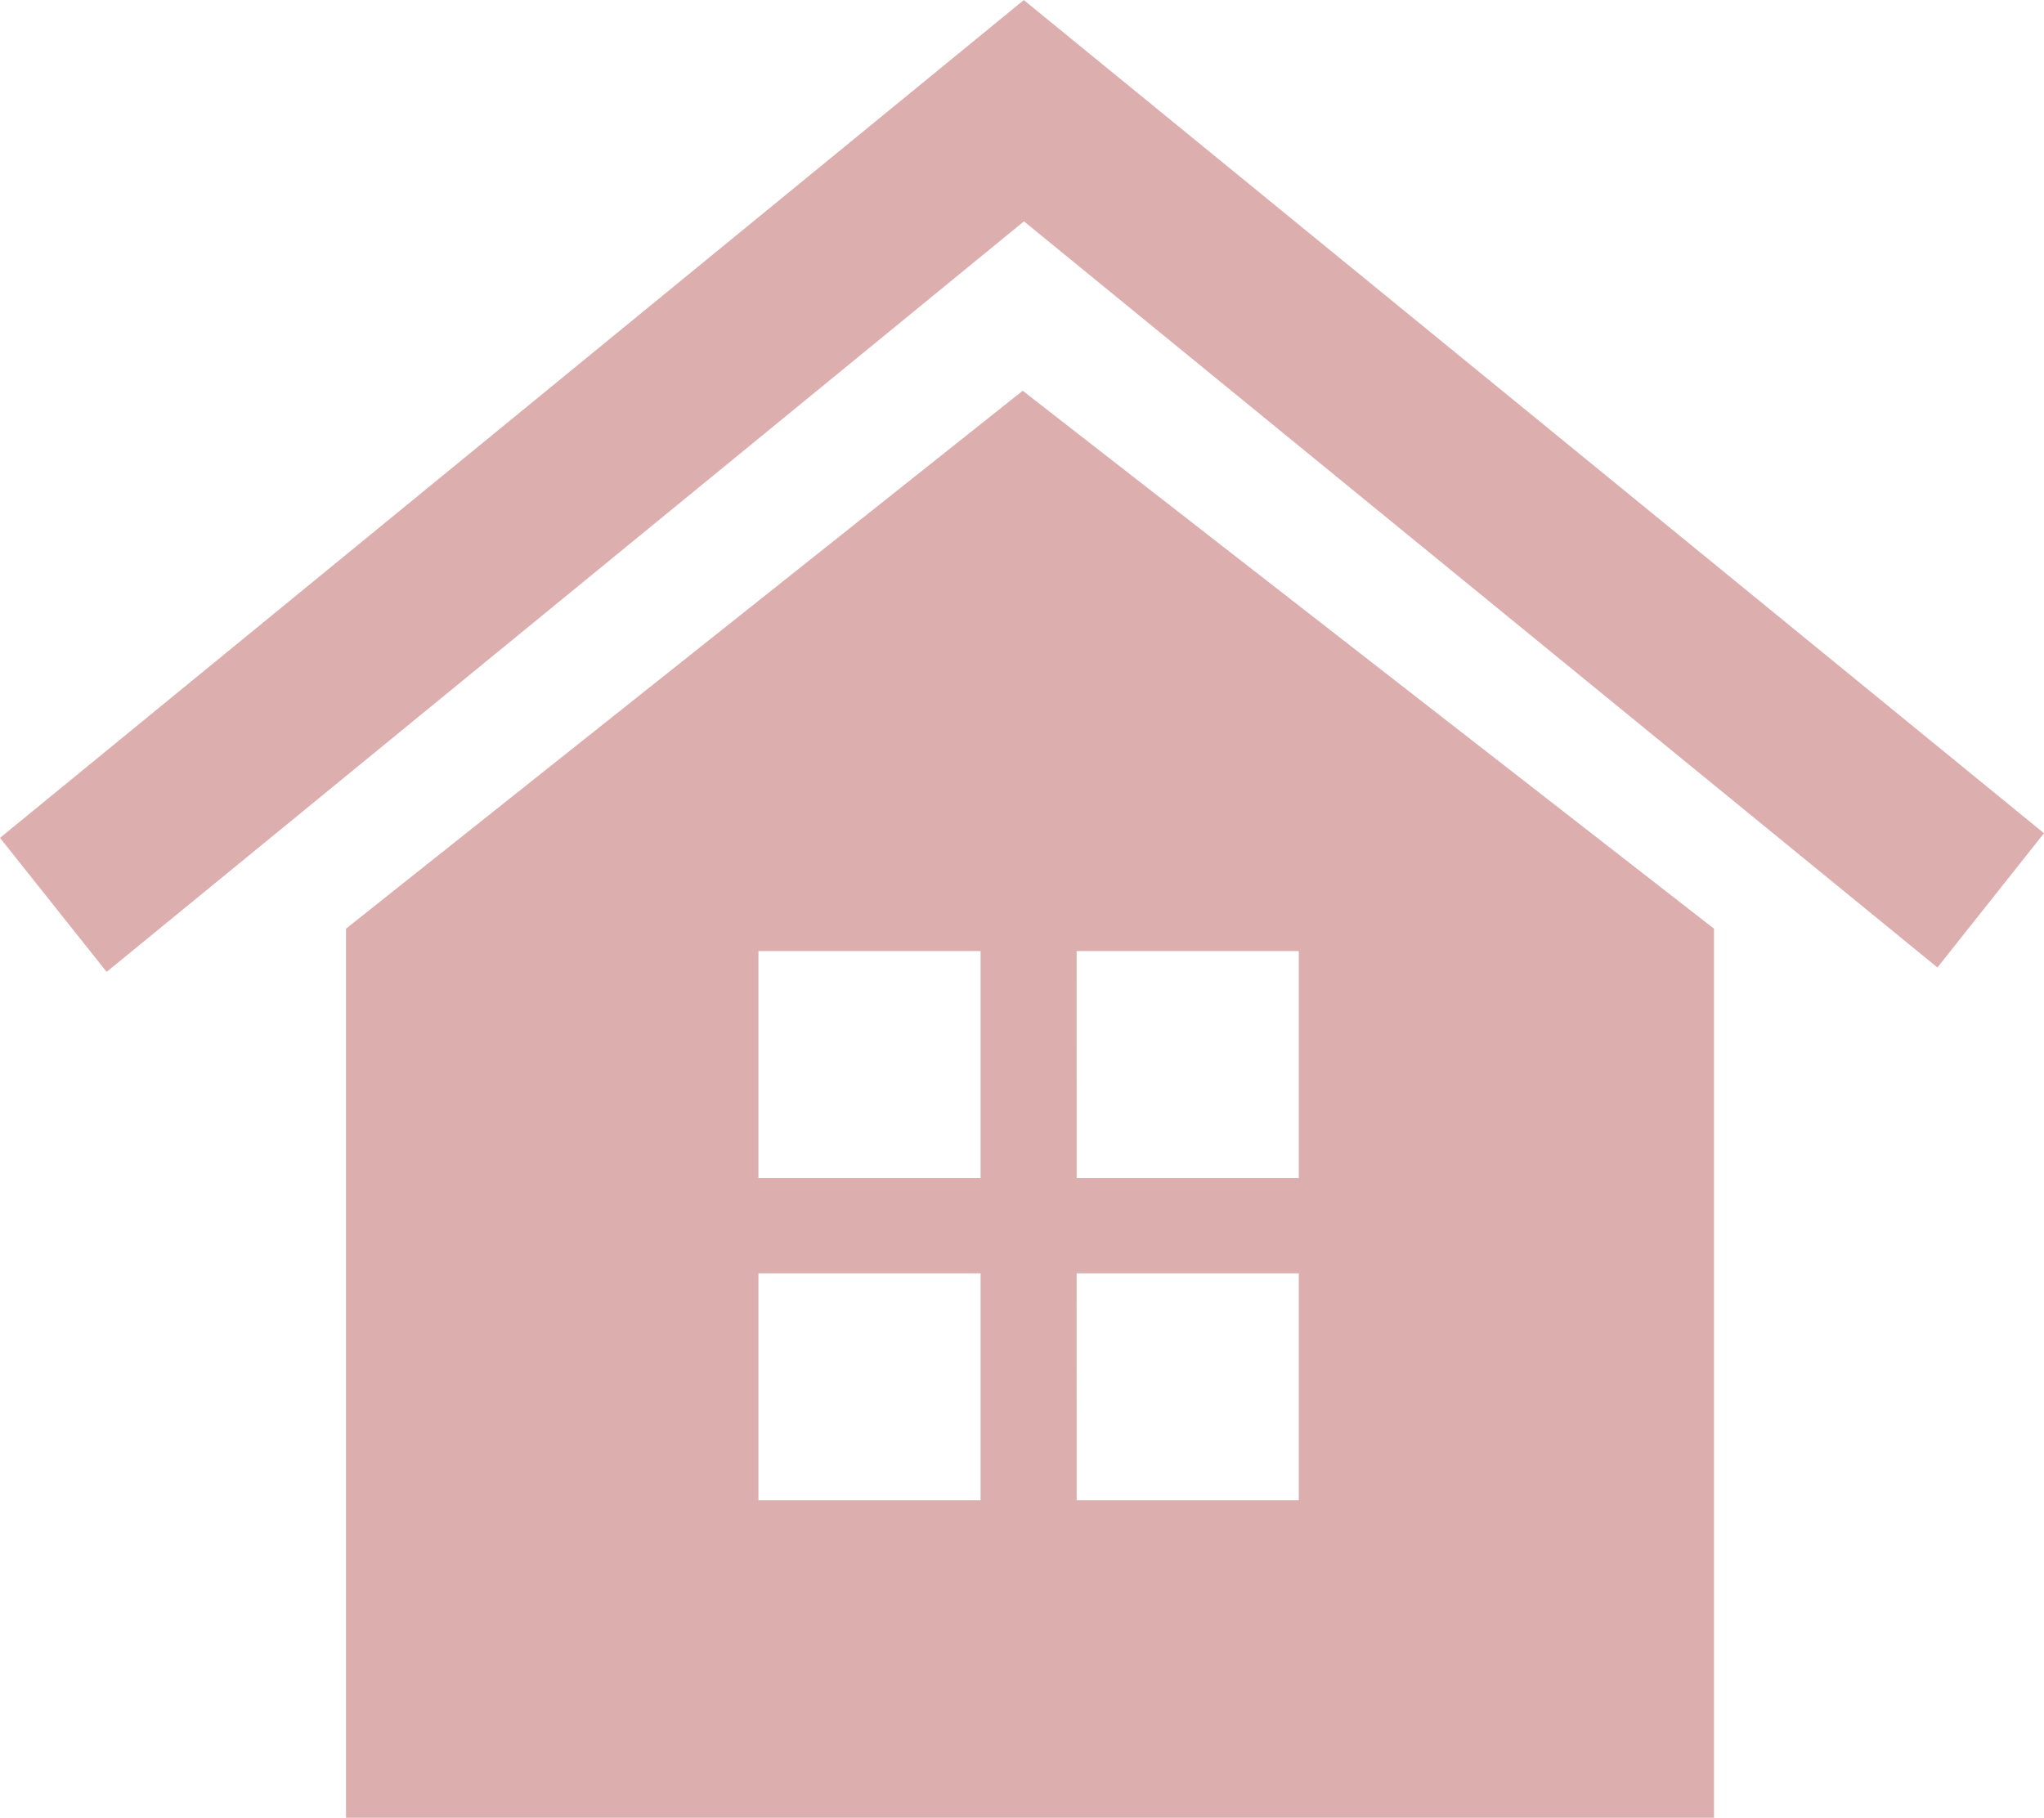 <svg data-name="グループ 829" xmlns="http://www.w3.org/2000/svg" width="29.23" height="26" viewBox="0 0 29.23 26"><path data-name="パス 17" d="M14.641.001L0 11.984l1.525 1.917L14.643 3.166l13.063 10.672 1.524-1.92z" fill="#ddaeae"/><path data-name="パス 18" d="M10.846 18.212h3.177v3.246h-3.177zm4.55 0h3.177v3.246h-3.176zm-4.55-4.609h3.177v3.246h-3.177zm4.55 0h3.177v3.246h-3.176zm-10.448-.32V26h19.563V13.283l-9.886-7.694z" fill="#ddaeae"/></svg>